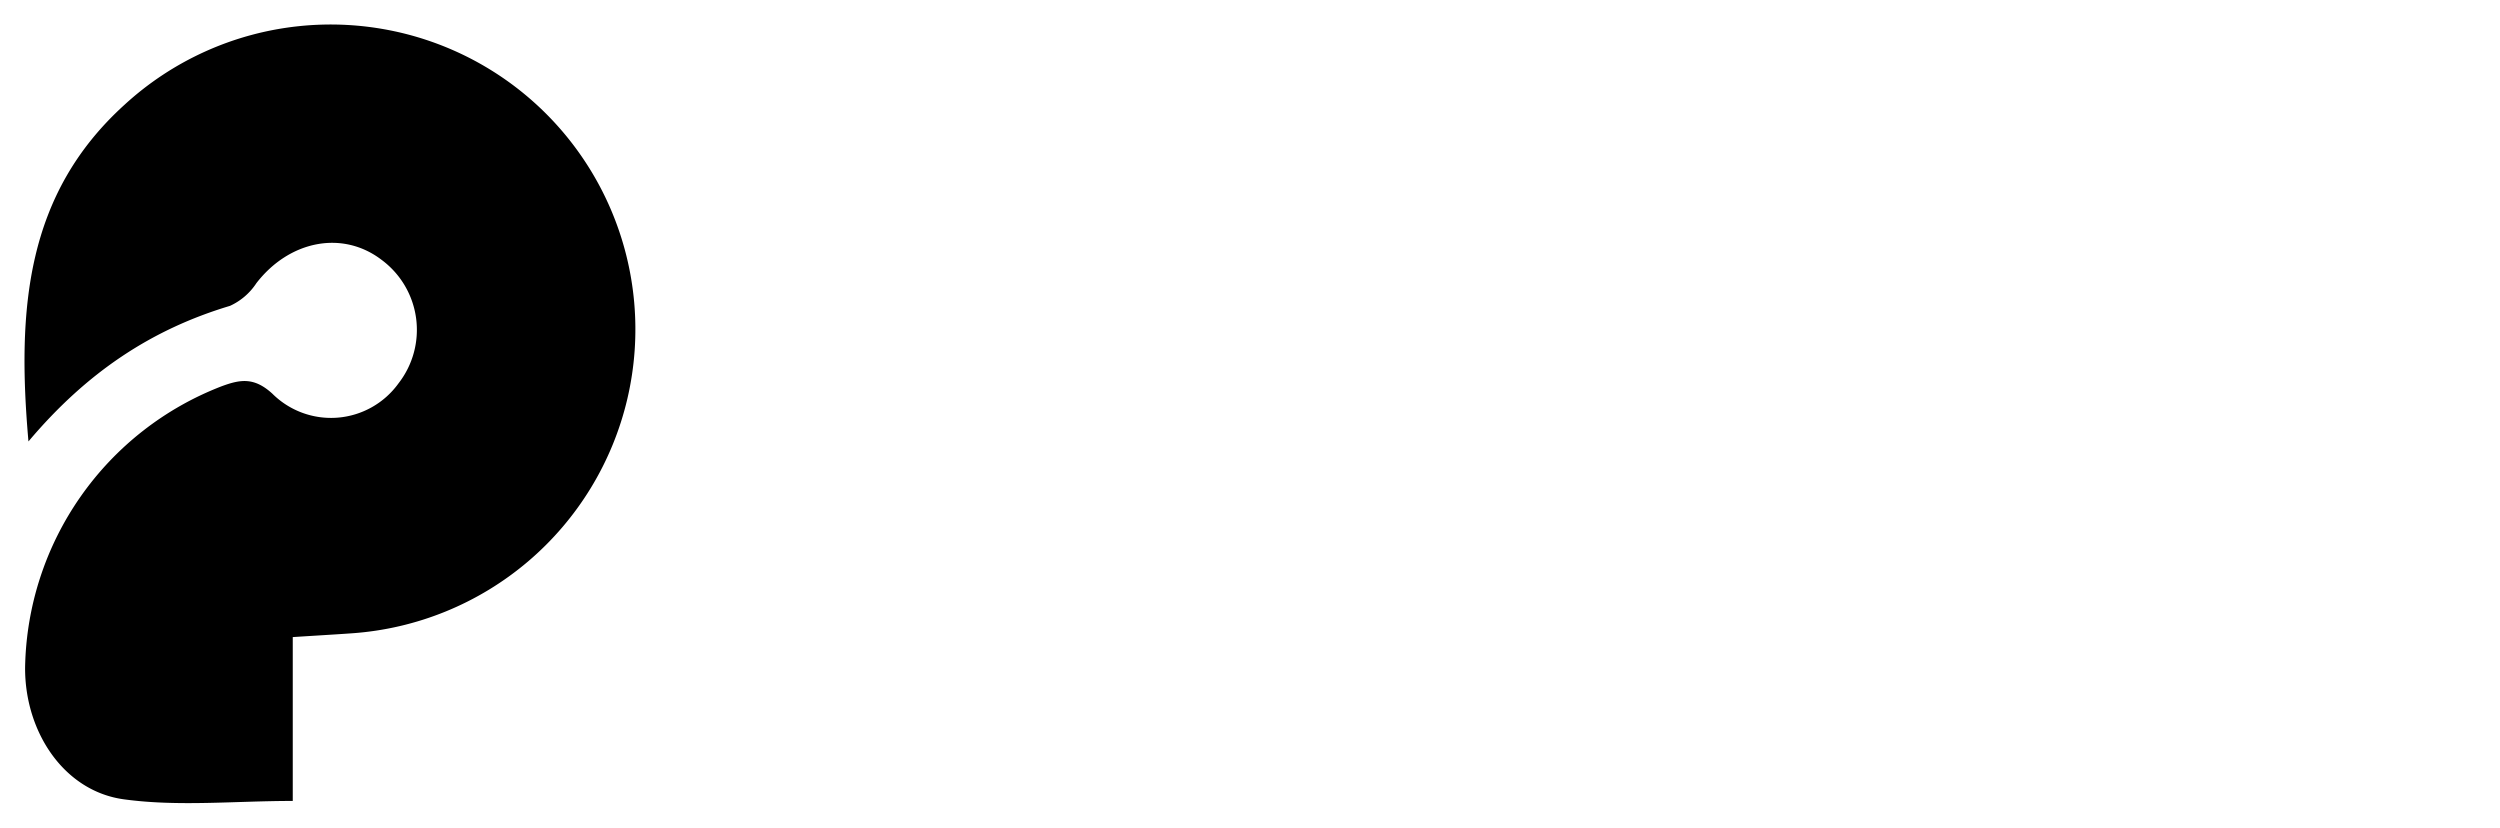 <svg xmlns="http://www.w3.org/2000/svg" xmlns:xlink="http://www.w3.org/1999/xlink" version="1.0" x="0" y="0" width="2400" height="794.531" viewBox="47.228 84.356 245.545 81.289" preserveAspectRatio="xMidYMid meet" color-interpolation-filters="sRGB"><g><defs><linearGradient id="92" x1="0%" y1="0%" x2="100%" y2="0%"><stop offset="0%" stop-color="#fa71cd"></stop> <stop offset="100%" stop-color="#9b59b6"></stop></linearGradient><linearGradient id="93" x1="0%" y1="0%" x2="100%" y2="0%"><stop offset="0%" stop-color="#f9d423"></stop> <stop offset="100%" stop-color="#f83600"></stop></linearGradient><linearGradient id="94" x1="0%" y1="0%" x2="100%" y2="0%"><stop offset="0%" stop-color="#0064d2"></stop> <stop offset="100%" stop-color="#1cb0f6"></stop></linearGradient><linearGradient id="95" x1="0%" y1="0%" x2="100%" y2="0%"><stop offset="0%" stop-color="#f00978"></stop> <stop offset="100%" stop-color="#3f51b1"></stop></linearGradient><linearGradient id="96" x1="0%" y1="0%" x2="100%" y2="0%"><stop offset="0%" stop-color="#7873f5"></stop> <stop offset="100%" stop-color="#ec77ab"></stop></linearGradient><linearGradient id="97" x1="0%" y1="0%" x2="100%" y2="0%"><stop offset="0%" stop-color="#f9d423"></stop> <stop offset="100%" stop-color="#e14fad"></stop></linearGradient><linearGradient id="98" x1="0%" y1="0%" x2="100%" y2="0%"><stop offset="0%" stop-color="#009efd"></stop> <stop offset="100%" stop-color="#2af598"></stop></linearGradient><linearGradient id="99" x1="0%" y1="0%" x2="100%" y2="0%"><stop offset="0%" stop-color="#ffcc00"></stop> <stop offset="100%" stop-color="#00b140"></stop></linearGradient><linearGradient id="100" x1="0%" y1="0%" x2="100%" y2="0%"><stop offset="0%" stop-color="#d51007"></stop> <stop offset="100%" stop-color="#ff8177"></stop></linearGradient><linearGradient id="102" x1="0%" y1="0%" x2="100%" y2="0%"><stop offset="0%" stop-color="#a2b6df"></stop> <stop offset="100%" stop-color="#0c3483"></stop></linearGradient><linearGradient id="103" x1="0%" y1="0%" x2="100%" y2="0%"><stop offset="0%" stop-color="#7ac5d8"></stop> <stop offset="100%" stop-color="#eea2a2"></stop></linearGradient><linearGradient id="104" x1="0%" y1="0%" x2="100%" y2="0%"><stop offset="0%" stop-color="#00ecbc"></stop> <stop offset="100%" stop-color="#007adf"></stop></linearGradient><linearGradient id="105" x1="0%" y1="0%" x2="100%" y2="0%"><stop offset="0%" stop-color="#b88746"></stop> <stop offset="100%" stop-color="#fdf5a6"></stop></linearGradient></defs><g fill="#FFFFFF" class="icon-text-wrapper icon-svg-group iconsvg" transform="translate(49.635,86.763)"><g class="iconsvg-imagesvg" transform="translate(0,0)"><g><rect fill="#FFFFFF" fill-opacity="0" stroke-width="2" x="0" y="0" width="60" height="76.474" class="image-rect"></rect> <svg filter="url(#colors27082227)" x="0" y="0" width="60" height="76.474" filtersec="colorsf2550616471" class="image-svg-svg primary" style="overflow: visible;"><svg xmlns="http://www.w3.org/2000/svg" viewBox="-0.003 -0.071 74.565 95.037"><path d="M.48 50.82C-.94 34.68.16 20.64 12.21 9.72a37.2 37.2 0 1 1 27.72 64.52c-2.28.16-4.57.29-7.19.46v20c-7.1 0-13.94.71-20.56-.19C4.82 93.54 0 86.25.07 78.36a37.48 37.48 0 0 1 24-34.28c2.26-.83 3.95-1.13 6.18.91a10.15 10.15 0 0 0 15.39-1.25 10.63 10.63 0 0 0-2.05-15.08C38.81 25 32.32 26.3 28.3 31.5a7.65 7.65 0 0 1-3.22 2.77c-9.5 2.85-17.44 8.05-24.6 16.55z" fill="#000000"></path></svg></svg> <defs><filter id="colors27082227"><feColorMatrix type="matrix" values="0 0 0 0 0.211  0 0 0 0 0.719  0 0 0 0 0.164  0 0 0 1 0" class="icon-feColorMatrix "></feColorMatrix></filter> <filter id="colorsf2550616471"><feColorMatrix type="matrix" values="0 0 0 0 0.996  0 0 0 0 0.996  0 0 0 0 0.996  0 0 0 1 0" class="icon-fecolormatrix"></feColorMatrix></filter> <filter id="colorsb1237130604"><feColorMatrix type="matrix" values="0 0 0 0 0  0 0 0 0 0  0 0 0 0 0  0 0 0 1 0" class="icon-fecolormatrix"></feColorMatrix></filter></defs></g></g> <g transform="translate(67,18.432)"><g fill-rule="" class="tp-name iconsvg-namesvg"><g transform="scale(1)"><g><path d="M7.68-24.89L7.68-17.83Q8.37-17.64 9.01-17.58 9.65-17.52 10.12-17.52L10.12-17.52Q10.85-17.52 11.53-17.7 12.21-17.87 12.71-18.3 13.22-18.72 13.53-19.44 13.84-20.16 13.84-21.28L13.84-21.28Q13.84-22.44 13.51-23.2 13.18-23.96 12.64-24.38 12.09-24.81 11.38-24.96 10.66-25.12 9.88-25.12L9.88-25.12Q8.76-25.12 7.68-24.89L7.68-24.89ZM7.87 0L1.05 0Q1.16-3.68 1.2-7.35 1.24-11.01 1.24-14.3L1.24-14.3Q1.24-18.99 1.18-23.22 1.12-27.44 1.05-31.71L1.05-31.71Q2.95-31.9 4.86-32.04 6.78-32.17 8.64-32.17L8.64-32.17Q11.32-32.17 13.64-31.75 15.97-31.32 17.7-30.18 19.42-29.03 20.43-27 21.44-24.96 21.44-21.79L21.44-21.79Q21.44-18.84 20.58-16.77 19.73-14.69 18.2-13.39 16.67-12.09 14.54-11.51 12.4-10.93 9.81-10.93L9.81-10.93Q9.15-10.93 8.66-10.97 8.18-11.01 7.6-11.09L7.6-11.09Q7.6-8.3 7.64-5.54 7.68-2.79 7.87 0L7.87 0ZM39.51-12.21L28.65-12.21Q29.16-10.54 30.32-9.5 31.48-8.45 33.54-8.45L33.54-8.45Q34.16-8.45 34.88-8.55 35.59-8.64 36.29-8.82 36.99-8.99 37.61-9.21 38.23-9.42 38.69-9.61L38.69-9.61Q38.77-8.49 38.79-7.23 38.81-5.97 38.81-4.73L38.81-4.73Q38.81-2.67 38.69-1.05L38.69-1.05Q35.67 0.43 31.91 0.43L31.91 0.43Q30.17 0.43 28.38 0.04 26.6-0.35 24.93-1.43L24.93-1.43Q23.46-2.4 22.51-3.7 21.56-5 21.02-6.38 20.47-7.75 20.28-9.07 20.09-10.39 20.09-11.44L20.09-11.44Q20.09-12.99 20.46-14.67 20.82-16.36 21.6-17.89 22.37-19.42 23.58-20.7 24.78-21.98 26.41-22.72L26.41-22.72Q28.38-23.61 30.59-23.61L30.59-23.61Q32.92-23.61 34.78-22.68 36.64-21.75 37.8-20.12L37.8-20.12Q38.93-18.57 39.22-16.67 39.51-14.77 39.51-12.21L39.51-12.21ZM30.86-19.42L30.86-19.42Q30.05-19.42 29.31-18.74 28.58-18.06 28.34-16.36L28.34-16.36 33.42-16.36Q33.27-17.91 32.51-18.66 31.76-19.42 30.86-19.42ZM39.94-23.18L45.56-23.18 45.56-21.09Q46.49-22.25 47.83-22.93 49.17-23.61 50.56-23.61L50.56-23.61Q52.27-23.61 53.59-22.68 54.9-21.75 55.33-20.47L55.33-20.47Q55.52-19.89 55.66-18.86 55.8-17.83 55.8-16.55L55.8-16.55 55.8 0 50.1 0 50.1-11.24Q50.1-12.99 49.46-13.59 48.82-14.19 47.97-14.19L47.97-14.19Q46.84-14.19 46.2-13.47 45.56-12.75 45.56-11.63L45.56-11.63 45.56 0 39.94 0Q39.94-1.28 39.96-2.69 39.98-4.11 39.98-5.52 39.98-6.94 39.98-8.33 39.98-9.73 39.98-10.97L39.98-10.97Q39.98-11.71 39.98-13.18 39.98-14.65 39.96-16.4 39.94-18.14 39.94-19.96 39.94-21.79 39.94-23.18L39.94-23.18ZM70.11-1.59L70.11-2.71Q68.63-1.55 67.41-1.05 66.19-0.54 64.76-0.54L64.76-0.54Q62.82-0.54 61.23-1.34 59.64-2.13 58.5-3.55 57.35-4.96 56.72-6.94 56.08-8.92 56.08-11.28L56.08-11.28Q56.08-13.84 56.79-16.07 57.51-18.3 58.77-19.98 60.03-21.67 61.7-22.64 63.36-23.61 65.26-23.61L65.26-23.61Q68.09-23.61 70.11-21.24L70.11-21.24 70.11-23.18 75.61-23.18 75.61-10.7Q75.61-7.25 75.52-4.85 75.42-2.44 75.22-1.05L75.22-1.05Q74.64 3.06 72.1 5.25 69.57 7.44 65.42 7.44L65.42 7.44Q63.67 7.44 62.1 7.05 60.53 6.67 59.22 5.93L59.22 5.93 59.22 1.16Q62.04 2.6 64.87 2.6L64.87 2.6Q67.43 2.6 68.77 1.51 70.11 0.43 70.11-1.59L70.11-1.59ZM63.48-13.99L63.48-13.99Q63.48-12.4 64.33-11.44 65.18-10.47 66.58-10.47L66.58-10.47Q67.32-10.47 67.96-10.76 68.6-11.05 69.08-11.55 69.57-12.06 69.84-12.73 70.11-13.41 70.11-14.19L70.11-14.19Q70.11-14.92 69.86-15.58 69.6-16.24 69.14-16.73 68.67-17.21 68.05-17.48 67.43-17.75 66.74-17.75L66.74-17.75Q65.34-17.75 64.41-16.71 63.48-15.66 63.48-13.99ZM95.31-12.21L84.46-12.21Q84.96-10.54 86.12-9.5 87.29-8.45 89.34-8.45L89.34-8.45Q89.96-8.45 90.68-8.55 91.4-8.64 92.09-8.82 92.79-8.99 93.41-9.21 94.03-9.42 94.5-9.61L94.5-9.61Q94.58-8.49 94.59-7.23 94.61-5.97 94.61-4.73L94.61-4.73Q94.61-2.67 94.5-1.05L94.5-1.05Q91.47 0.43 87.71 0.43L87.71 0.43Q85.97 0.43 84.19 0.04 82.4-0.35 80.74-1.43L80.74-1.43Q79.26-2.4 78.31-3.7 77.36-5 76.82-6.38 76.28-7.75 76.09-9.07 75.89-10.39 75.89-11.44L75.89-11.44Q75.89-12.99 76.26-14.67 76.63-16.36 77.4-17.89 78.18-19.42 79.38-20.7 80.58-21.98 82.21-22.72L82.21-22.72Q84.19-23.61 86.4-23.61L86.4-23.61Q88.72-23.61 90.58-22.68 92.44-21.75 93.61-20.12L93.61-20.12Q94.73-18.57 95.02-16.67 95.31-14.77 95.31-12.21L95.31-12.21ZM86.67-19.42L86.67-19.42Q85.85-19.42 85.12-18.74 84.38-18.06 84.15-16.36L84.15-16.36 89.23-16.36Q89.07-17.91 88.32-18.66 87.56-19.42 86.67-19.42ZM97.96-21.75L97.96-21.75Q99.27-22.79 100.79-23.2 102.3-23.61 103.85-23.61L103.85-23.61Q104.97-23.61 106.08-23.41 107.18-23.22 108.19-22.91L108.19-22.91Q108.27-20.54 108.29-19.05 108.31-17.56 108.31-16.75L108.31-16.75Q108.31-15.58 108.27-15.1 108.23-14.61 108.19-14.19L108.19-14.19Q108.11-14.19 107.8-14.26 107.49-14.34 107.07-14.42 106.64-14.5 106.15-14.56 105.67-14.61 105.2-14.61L105.2-14.61Q104.51-14.61 104.02-14.44 103.54-14.26 103.54-13.76L103.54-13.76Q103.54-13.33 103.85-12.97 104.16-12.6 104.6-12.23 105.05-11.86 105.57-11.53 106.1-11.2 106.56-10.93L106.56-10.93Q107.61-10.23 108.52-9.05 109.43-7.87 109.43-5.93L109.43-5.93Q109.43-4.23 108.67-3.02 107.92-1.82 106.75-1.05 105.59-0.27 104.14 0.08 102.68 0.43 101.29 0.43L101.29 0.43Q100.75 0.43 100.05 0.39 99.35 0.35 98.63 0.23 97.92 0.12 97.22-0.06 96.52-0.23 95.94-0.5L95.94-0.5Q95.75-1.16 95.67-1.92 95.59-2.67 95.59-3.41L95.59-3.41Q95.59-3.76 95.61-4.26 95.63-4.77 95.67-5.29 95.71-5.81 95.78-6.32 95.86-6.82 95.94-7.17L95.94-7.17Q96.37-6.98 96.93-6.76 97.49-6.55 98.11-6.36 98.73-6.16 99.33-6.03 99.93-5.89 100.48-5.89L100.48-5.89Q101.25-5.89 101.68-6.2 102.1-6.51 102.1-7.05L102.1-7.05Q102.1-7.52 101.83-7.89 101.56-8.26 101.17-8.59 100.79-8.92 100.32-9.17 99.86-9.42 99.47-9.61L99.47-9.61Q98.73-10 97.96-10.47 97.18-10.93 96.56-11.61 95.94-12.29 95.55-13.26 95.16-14.23 95.16-15.62L95.16-15.62Q95.16-17.25 95.8-18.88 96.44-20.51 97.96-21.75ZM111.34-23.18L111.34-27.68 116.65-27.68 116.65-23.18 119.63-23.18 119.63-12.87 116.57-12.87 116.57-7.44Q116.57-5.85 116.84-5.33 117.11-4.81 118.08-4.81L118.08-4.81Q118.35-4.81 118.82-4.85 119.28-4.88 119.52-4.96L119.52-4.96Q119.59-4.69 119.59-3.86 119.59-3.02 119.59-2.17L119.59-2.17Q119.59-1.43 119.59-0.83 119.59-0.23 119.55 0L119.55 0Q119.09 0.08 118.53 0.14 117.97 0.19 117.44 0.23 116.92 0.27 116.47 0.29 116.03 0.31 115.76 0.31L115.76 0.31Q114.36 0.31 113.47-0.23 112.58-0.78 112.07-1.69 111.57-2.6 111.38-3.74 111.18-4.88 111.18-6.09L111.18-6.09Q111.18-6.55 111.2-7.46 111.22-8.37 111.24-9.38 111.26-10.39 111.3-11.34 111.34-12.29 111.34-12.87L111.34-12.87 109.01-12.87 109.01-23.18 111.34-23.18ZM120.18-23.18L125.07-23.18 125.34-20.23Q125.8-20.97 126.46-21.59 127.12-22.21 127.84-22.66 128.56-23.1 129.27-23.35 129.99-23.61 130.61-23.61L130.61-23.61Q130.69-22.6 130.75-21.3 130.8-20 130.8-18.65L130.8-18.65Q130.8-17.09 130.75-15.58 130.69-14.07 130.61-12.79L130.61-12.79Q130.26-12.95 129.64-13.02 129.02-13.1 128.59-13.1L128.59-13.1Q127.16-13.1 126.48-12.42 125.8-11.75 125.8-10.74L125.8-10.74 125.8 0 120.11 0Q120.14-6.28 120.16-11.92 120.18-17.56 120.18-23.18L120.18-23.18ZM140.08-23.61L140.08-23.61Q144.11-23.61 146.28-21.2L146.28-21.2 147.79-23.18 150.19-23.18 147.4-19.54Q148.88-16.63 148.88-11.59L148.88-11.59Q148.88-5.74 146.84-2.66 144.81 0.43 140.08 0.43L140.08 0.43Q135.97 0.43 133.84-1.94L133.84-1.94 132.32 0 129.92 0 132.71-3.6Q131.24-6.51 131.24-11.59L131.24-11.59Q131.24-17.4 133.27-20.51 135.31-23.61 140.08-23.61ZM136.9-12.29L136.9-12.29Q136.9-11.63 137.07-11.03 137.25-10.43 137.6-9.92L137.6-9.92 141.78-15.39Q141.05-15.93 140.08-15.93L140.08-15.93Q138.49-15.93 137.69-14.81 136.9-13.68 136.9-12.29ZM140.08-8.68L140.08-8.68Q140.85-8.68 141.45-8.99 142.05-9.3 142.44-9.81 142.83-10.31 143.02-10.95 143.22-11.59 143.22-12.29L143.22-12.29Q143.22-13.1 142.94-13.8L142.94-13.8 139.11-8.8Q139.57-8.68 140.08-8.68ZM149.58-23.18L155.2-23.18 155.2-21.13Q155.98-22.37 157.28-22.99 158.57-23.61 160.05-23.61L160.05-23.61Q161.44-23.61 162.61-23.01 163.77-22.41 164.39-21.09L164.39-21.09Q165.09-22.33 166.5-22.97 167.92-23.61 169.58-23.61L169.58-23.61Q172.1-23.61 173.44-22 174.78-20.39 174.78-16.59L174.78-16.59 174.78 0 169.08 0 169.08-11.9Q169.08-13.33 168.48-13.97 167.88-14.61 167.1-14.61L167.1-14.61Q166.33-14.61 165.67-13.97 165.01-13.33 165.01-12.21L165.01-12.21 165.01 0 159.31 0 159.31-11.44Q159.31-12.95 158.63-13.64 157.95-14.34 157.18-14.34L157.18-14.34Q156.4-14.34 155.8-13.66 155.2-12.99 155.2-11.86L155.2-11.86 155.2 0 149.58 0Q149.58-1.16 149.58-2.6 149.58-4.03 149.6-5.5 149.62-6.98 149.62-8.31 149.62-9.65 149.62-10.66L149.62-10.66Q149.62-11.63 149.62-13.16 149.62-14.69 149.6-16.44 149.58-18.18 149.58-19.94 149.58-21.71 149.58-23.18L149.58-23.18Z" transform="translate(-1.05, 32.17)"></path></g> </g></g> </g></g><defs v-gra="od"></defs></g></svg>